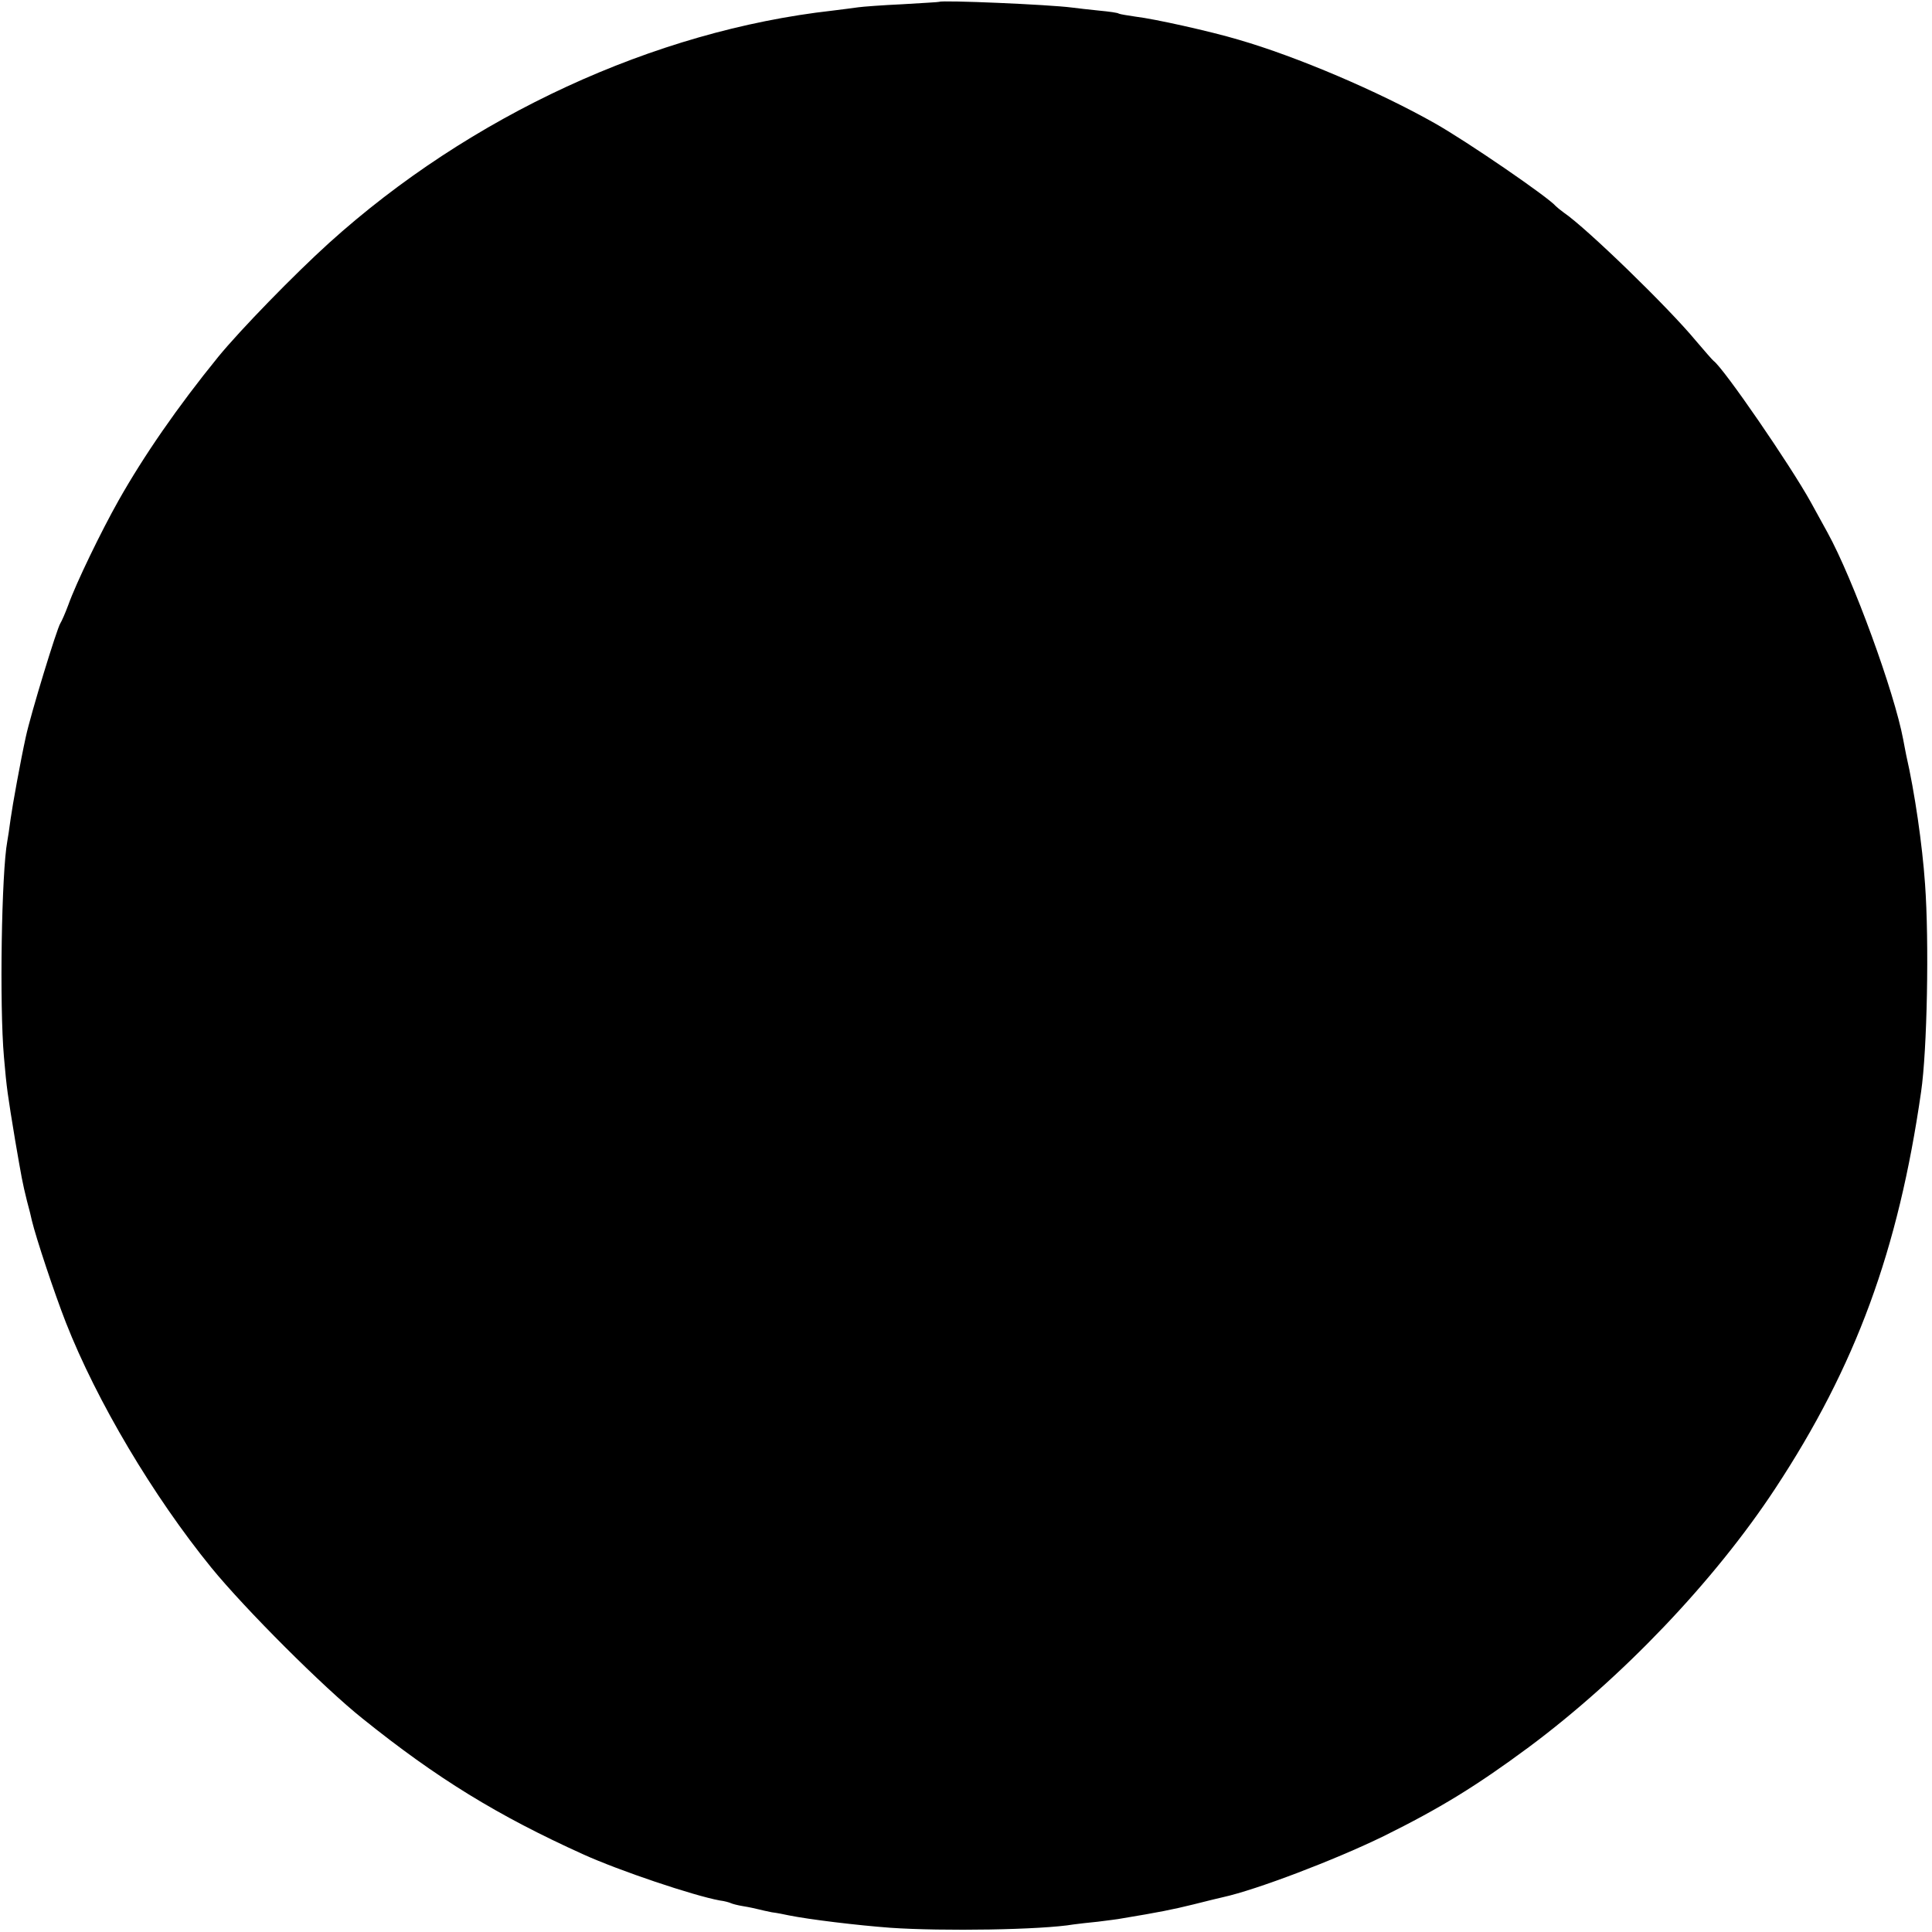 <?xml version="1.0" standalone="no"?>
<!DOCTYPE svg PUBLIC "-//W3C//DTD SVG 20010904//EN"
 "http://www.w3.org/TR/2001/REC-SVG-20010904/DTD/svg10.dtd">
<svg version="1.0" xmlns="http://www.w3.org/2000/svg"
 width="637pt" height="637pt" viewBox="0 0 637 637"
 preserveAspectRatio="xMidYMid meet">
<g transform="translate(0,637) scale(0.1,-0.1)"
fill="#000000" stroke="none">
<path d="M3097 6364 c-1 -1 -56 -4 -122 -8 -66 -3 -131 -8 -145 -10 -14 -2
-52 -7 -85 -11 -588 -66 -1196 -347 -1660 -766 -115 -104 -293 -287 -365 -375
-135 -166 -246 -327 -329 -474 -57 -101 -140 -272 -166 -345 -10 -27 -22 -54
-26 -60 -11 -16 -98 -300 -114 -375 -17 -77 -44 -226 -50 -270 -4 -30 -9 -64
-11 -74 -19 -102 -26 -541 -11 -711 9 -105 12 -123 37 -275 22 -127 23 -135
39 -200 7 -25 14 -54 16 -64 14 -58 73 -236 112 -336 102 -260 288 -573 480
-809 112 -137 370 -395 498 -497 245 -197 445 -320 728 -448 119 -54 363 -136
450 -152 17 -2 33 -7 37 -9 4 -2 22 -7 41 -10 19 -3 41 -8 49 -10 8 -2 29 -7
45 -10 17 -2 41 -7 55 -10 69 -14 228 -33 335 -41 174 -12 499 -7 605 11 14 2
50 6 80 9 30 4 66 8 80 11 121 20 166 29 235 46 44 11 88 22 98 24 109 24 367
122 529 201 186 92 305 165 478 293 308 229 613 549 813 853 266 404 406 786
481 1308 20 136 27 494 13 686 -9 129 -34 302 -62 424 -3 14 -7 37 -10 52 -29
155 -165 529 -250 683 -12 22 -37 67 -55 100 -67 121 -286 440 -320 465 -4 3
-30 33 -59 67 -90 109 -361 372 -435 422 -11 8 -23 18 -26 21 -24 29 -292 213
-400 274 -186 105 -453 219 -646 275 -94 28 -279 69 -339 76 -27 4 -52 8 -56
10 -3 3 -33 7 -65 10 -32 3 -72 8 -89 10 -75 10 -429 25 -438 19z"/>
</g>
</svg>
